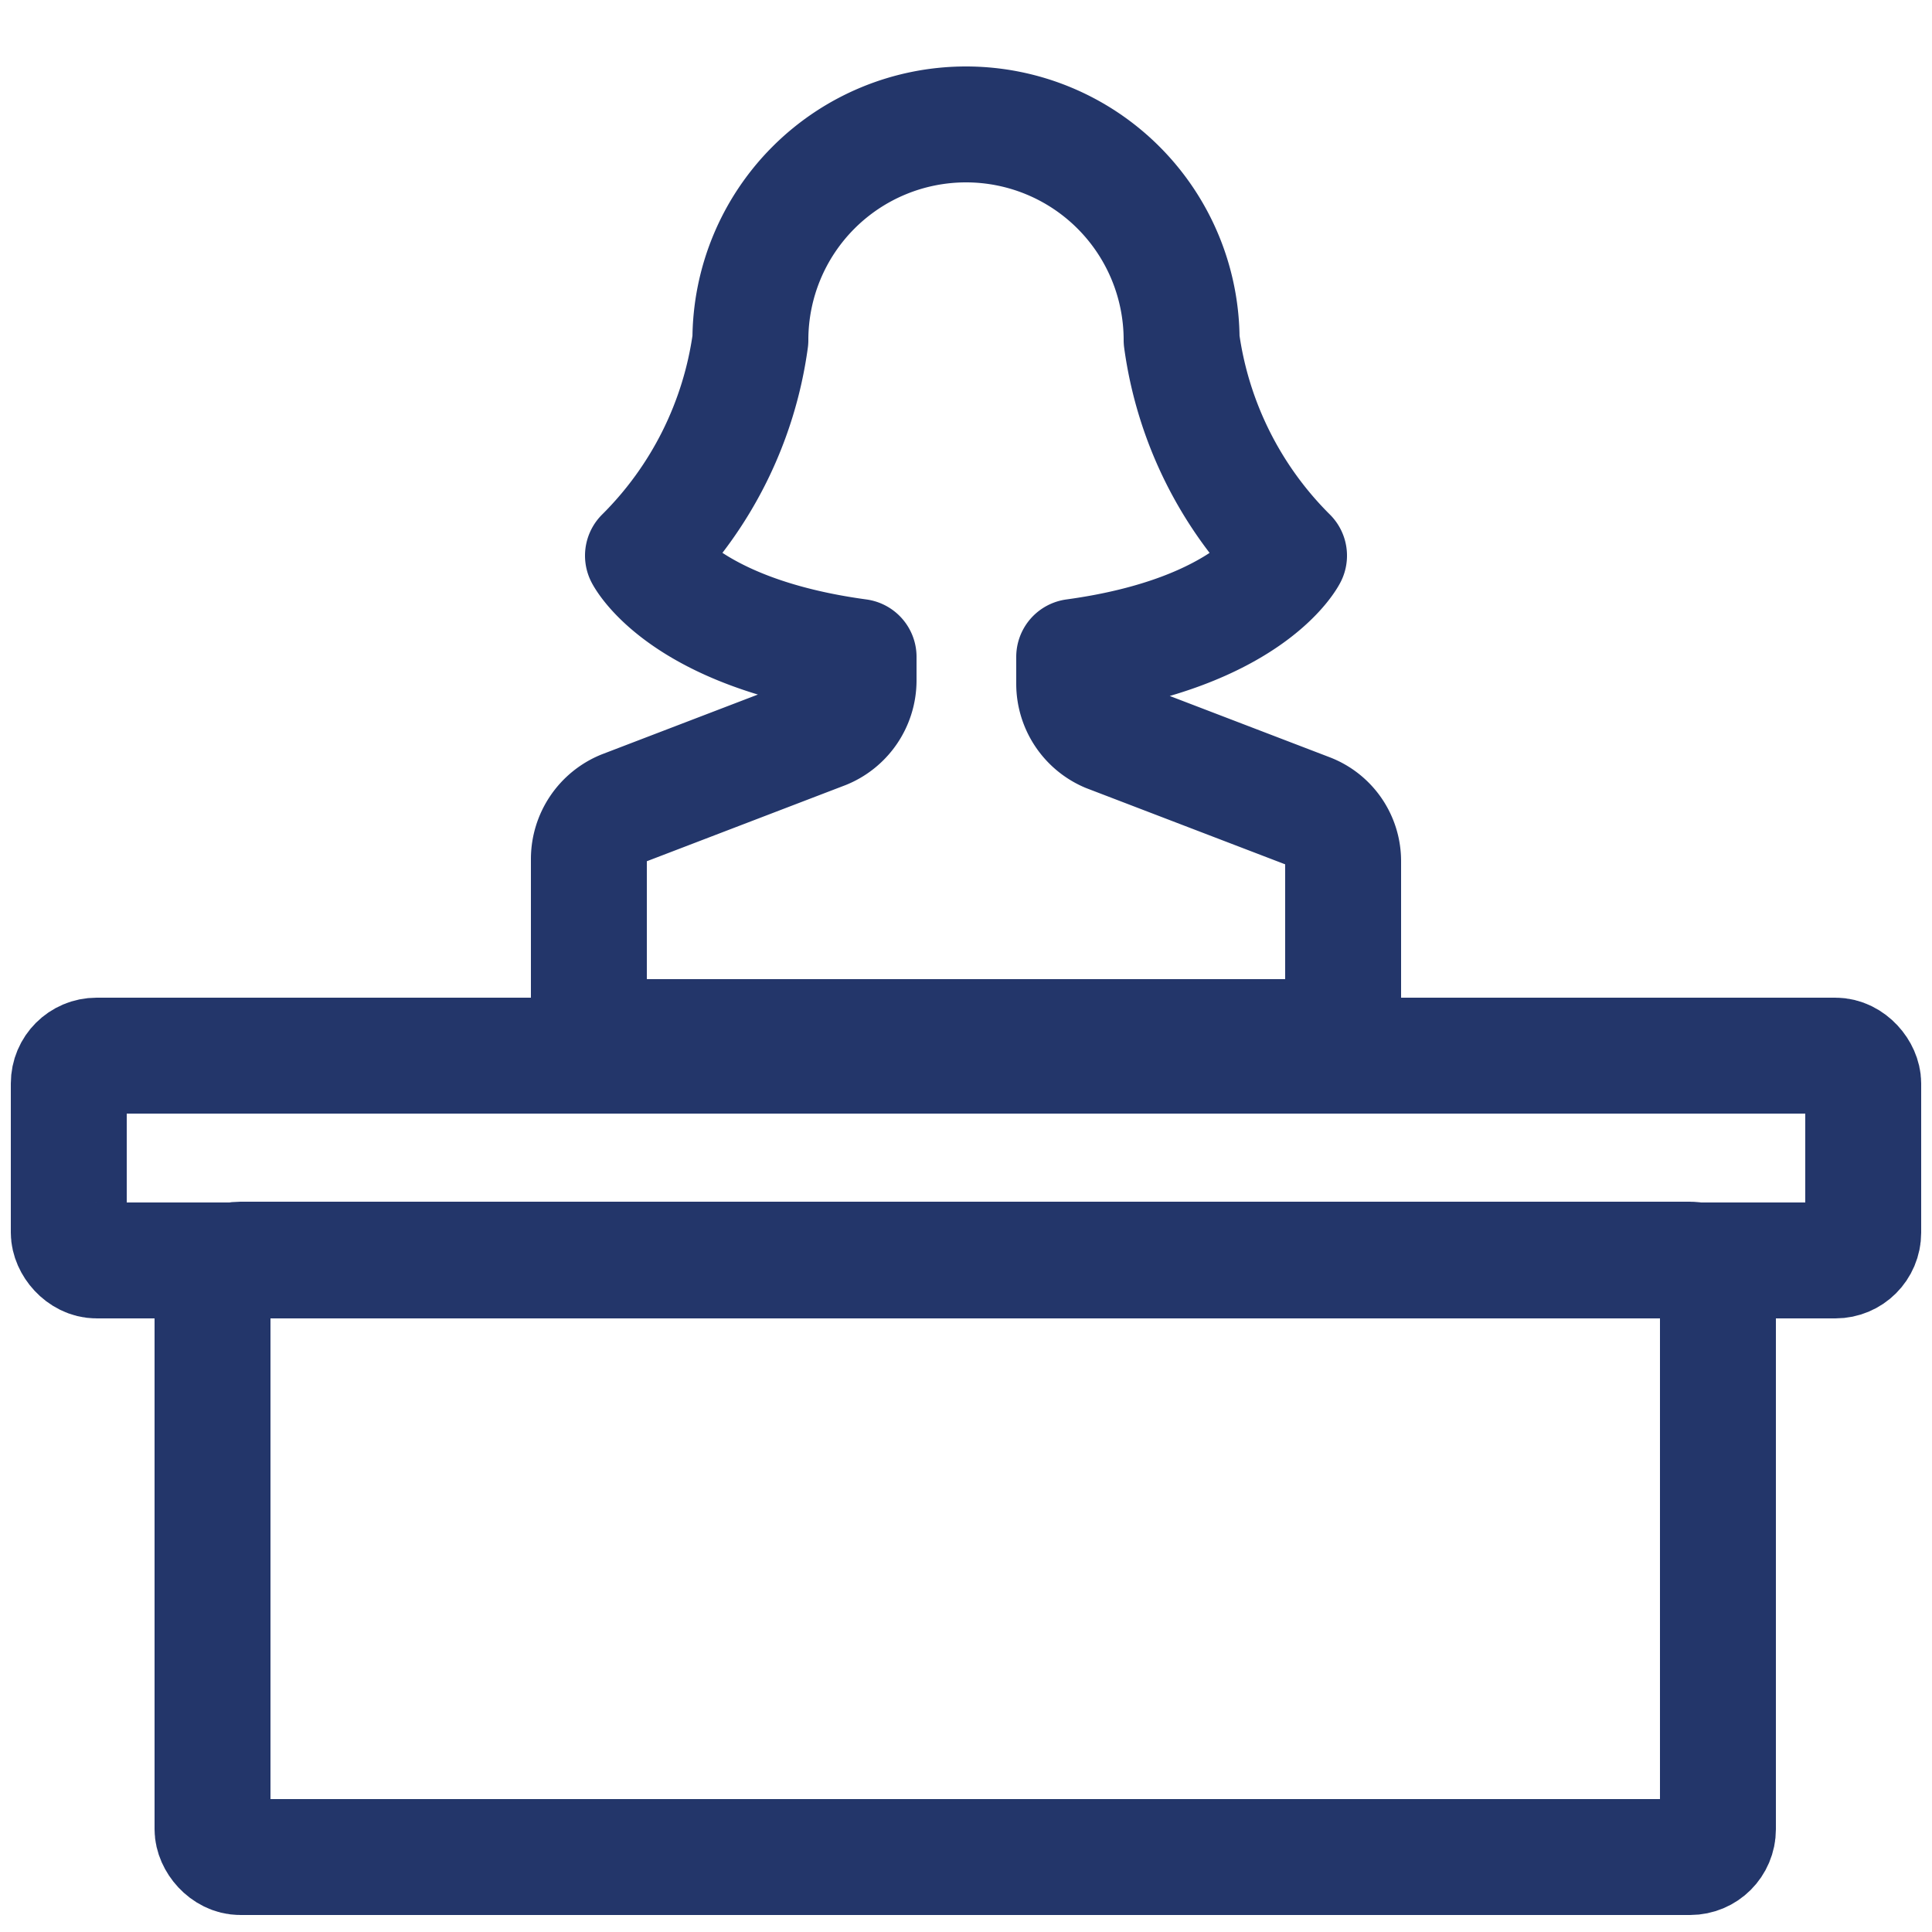 <svg id="Layer_1" data-name="Layer 1" xmlns="http://www.w3.org/2000/svg" viewBox="0 0 25 25"><defs><style>.cls-1,.cls-2{fill:none;stroke:#23366a;stroke-width:1.5px;}.cls-1{stroke-miterlimit:10;}.cls-2{stroke-linecap:round;stroke-linejoin:round;}</style></defs><rect class="cls-1" x="2.75" y="16.3" width="19.48" height="7.73" rx="0.36"/><rect class="cls-1" x="0.89" y="13.66" width="23.22" height="2.65" rx="0.36"/><path class="cls-2" d="M16.94,10.5l-2.61-1a.71.71,0,0,1-.43-.65V8.5c2.27-.31,2.78-1.31,2.78-1.31A4.86,4.86,0,0,1,15.29,4.4a2.79,2.79,0,1,0-5.58,0A4.86,4.86,0,0,1,8.32,7.19s.51,1,2.79,1.31v.31a.71.71,0,0,1-.44.65l-2.61,1a.71.71,0,0,0-.44.65v2.31h9.76V11.15A.69.69,0,0,0,16.94,10.5Z"/></svg>